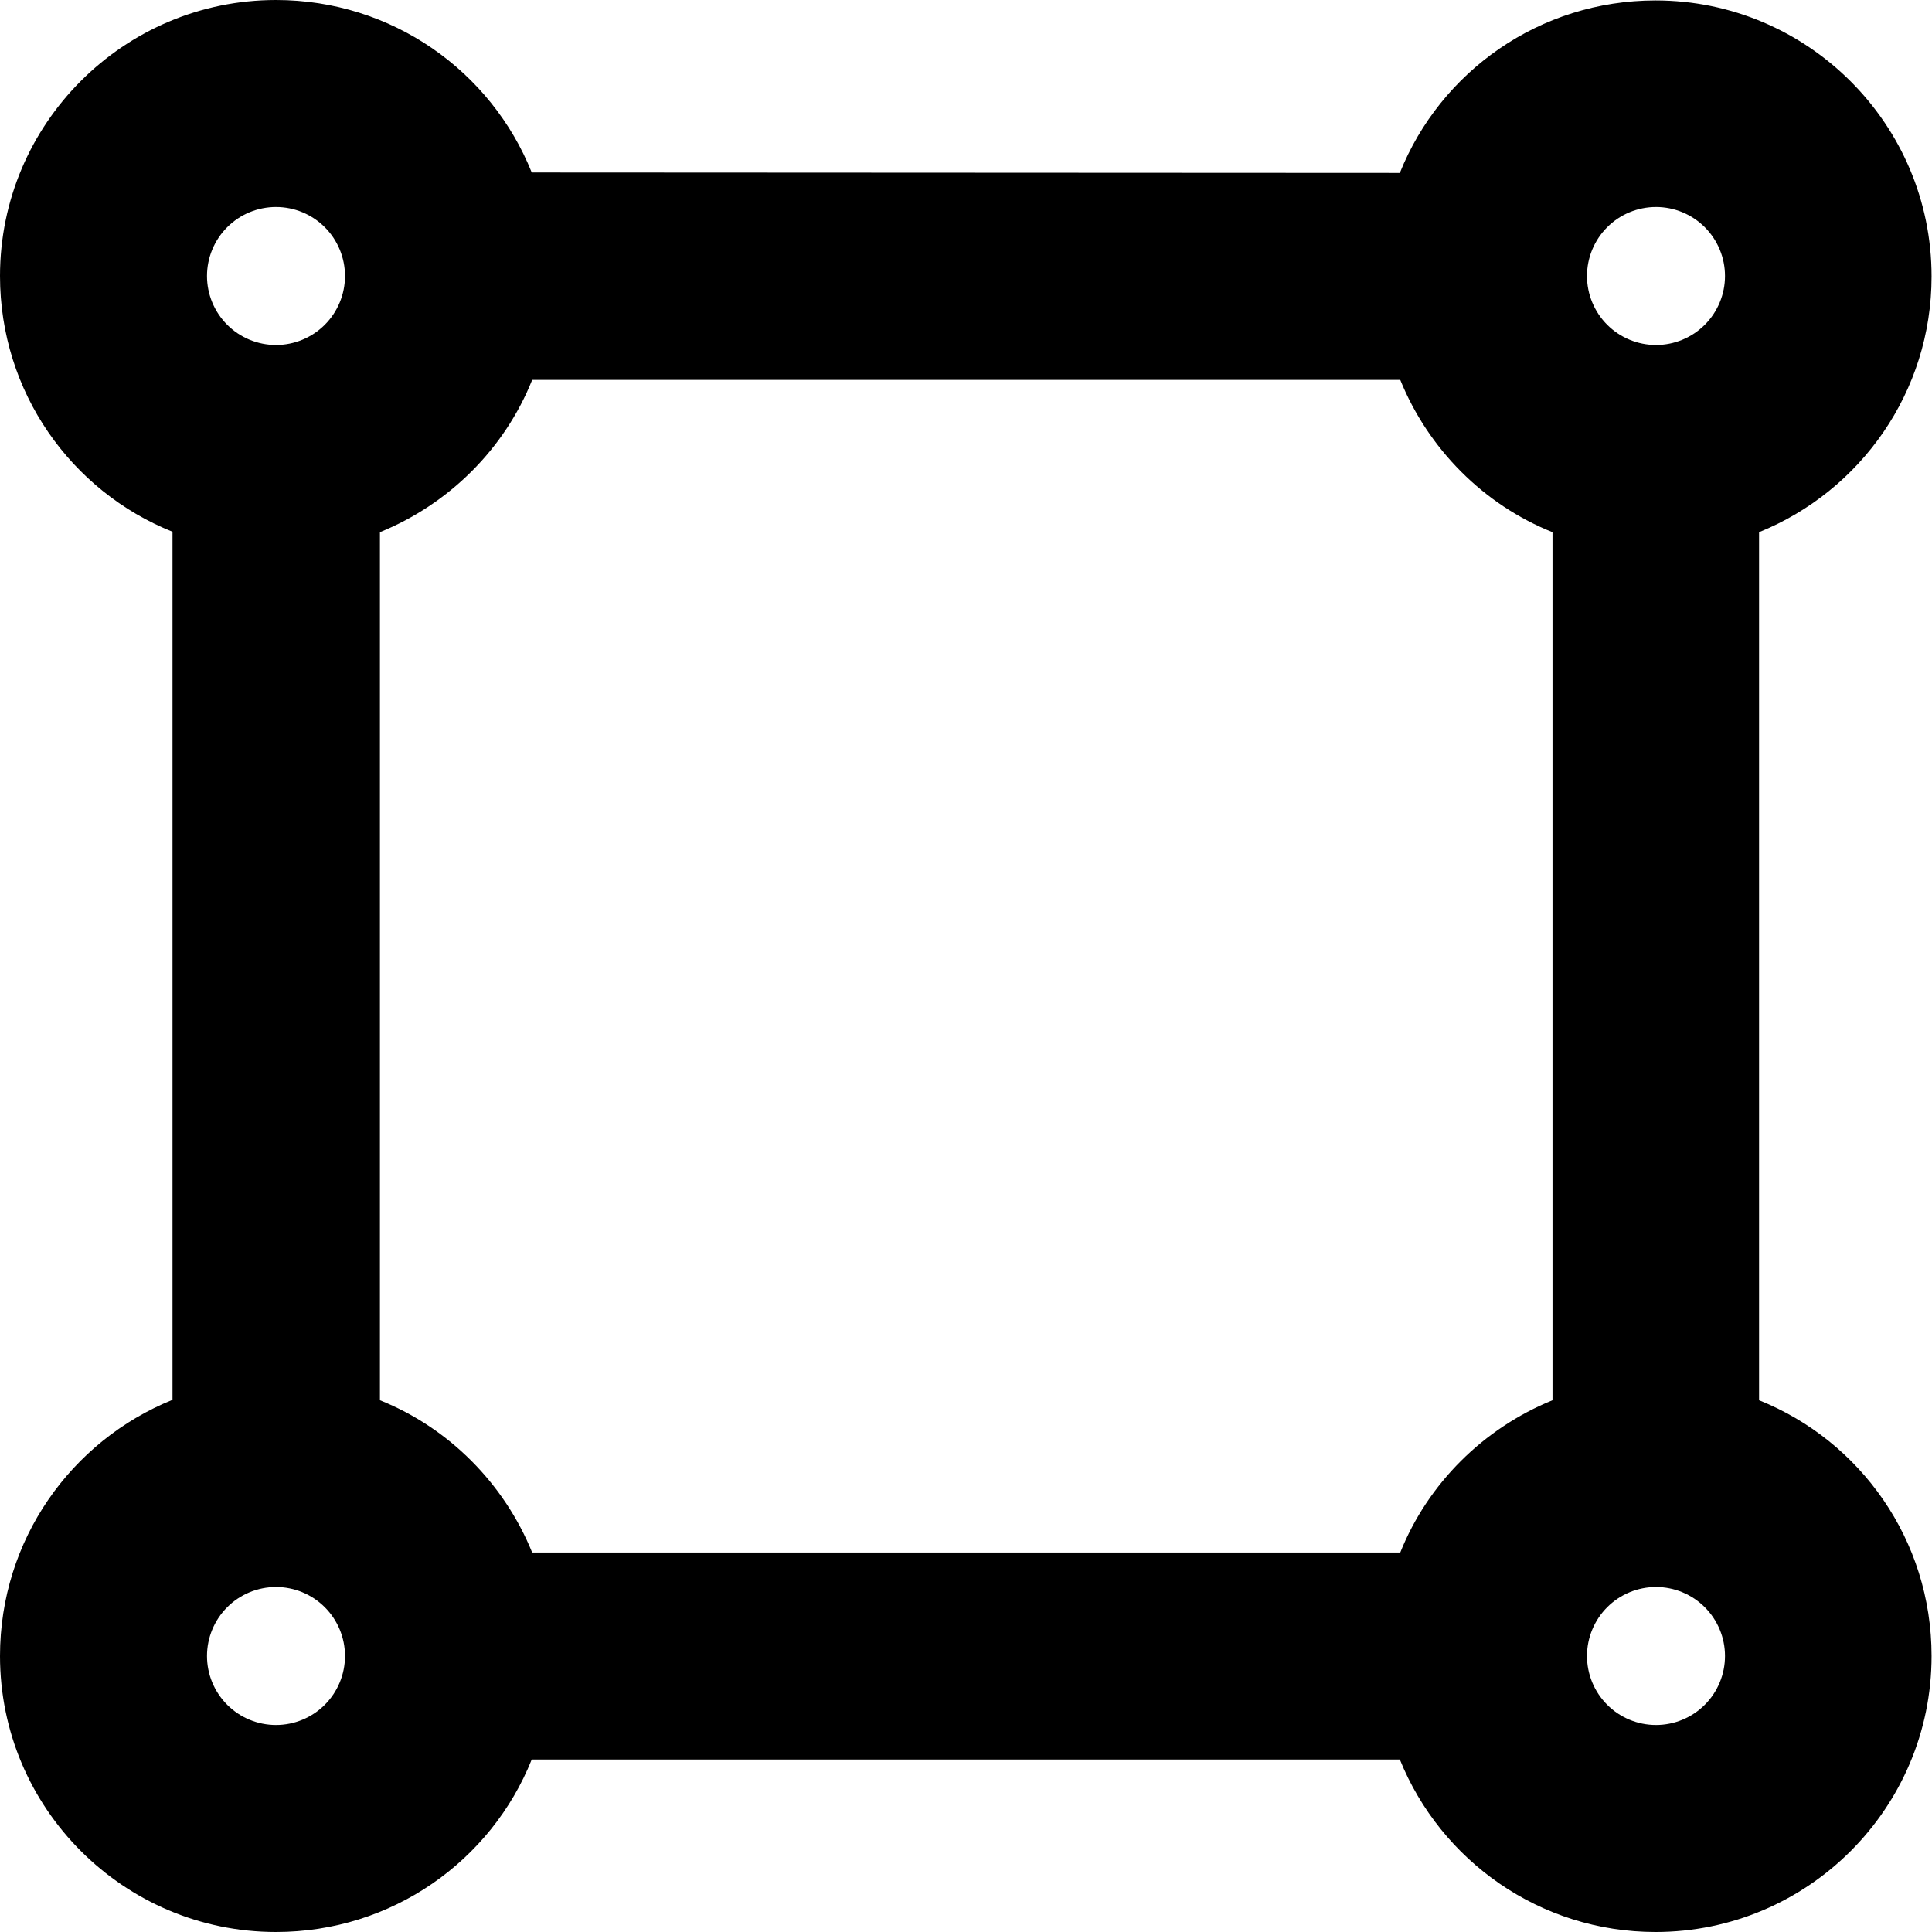 <svg width="448" height="448" viewBox="0 0 448 448" fill="none" xmlns="http://www.w3.org/2000/svg">
<path d="M80 64C80 68.243 78.314 72.313 75.314 75.314C72.313 78.314 68.243 80 64 80C59.757 80 55.687 78.314 52.686 75.314C49.686 72.313 48 68.243 48 64C48 59.757 49.686 55.687 52.686 52.686C55.687 49.686 59.757 48 64 48C68.243 48 72.313 49.686 75.314 52.686C78.314 55.687 80 59.757 80 64ZM64 0C28.7 0 0 28.7 0 64C0 90.9 16.5 113.9 40 123.3V324.6C16.5 334.1 0 357.1 0 384C0 419.3 28.7 448 64 448C90.9 448 113.9 431.5 123.3 408H324.6C334.1 431.5 357.1 448 383.9 448C419.2 448 447.9 419.3 447.9 384C447.9 357.1 431.4 334.1 407.9 324.7V123.4C431.4 113.9 447.9 90.9 447.9 64.1C447.9 28.8 419.2 0.1 383.9 0.1C357 0.1 334 16.6 324.6 40.1L123.3 40C113.9 16.5 90.9 0 64 0ZM360 324.7C344 331.2 331.1 344 324.7 360H123.4C116.9 344 104.1 331.1 88.1 324.7V123.4C104.1 116.9 117 104.1 123.4 88.1H324.7C331.2 104.1 344 117 360 123.4V324.7ZM64 368C68.243 368 72.313 369.686 75.314 372.686C78.314 375.687 80 379.757 80 384C80 388.243 78.314 392.313 75.314 395.314C72.313 398.314 68.243 400 64 400C59.757 400 55.687 398.314 52.686 395.314C49.686 392.313 48 388.243 48 384C48 379.757 49.686 375.687 52.686 372.686C55.687 369.686 59.757 368 64 368ZM400 64C400 68.243 398.314 72.313 395.314 75.314C392.313 78.314 388.243 80 384 80C379.757 80 375.687 78.314 372.686 75.314C369.686 72.313 368 68.243 368 64C368 59.757 369.686 55.687 372.686 52.686C375.687 49.686 379.757 48 384 48C388.243 48 392.313 49.686 395.314 52.686C398.314 55.687 400 59.757 400 64ZM384 368C388.243 368 392.313 369.686 395.314 372.686C398.314 375.687 400 379.757 400 384C400 388.243 398.314 392.313 395.314 395.314C392.313 398.314 388.243 400 384 400C379.757 400 375.687 398.314 372.686 395.314C369.686 392.313 368 388.243 368 384C368 379.757 369.686 375.687 372.686 372.686C375.687 369.686 379.757 368 384 368Z" fill="black"/>
</svg>
